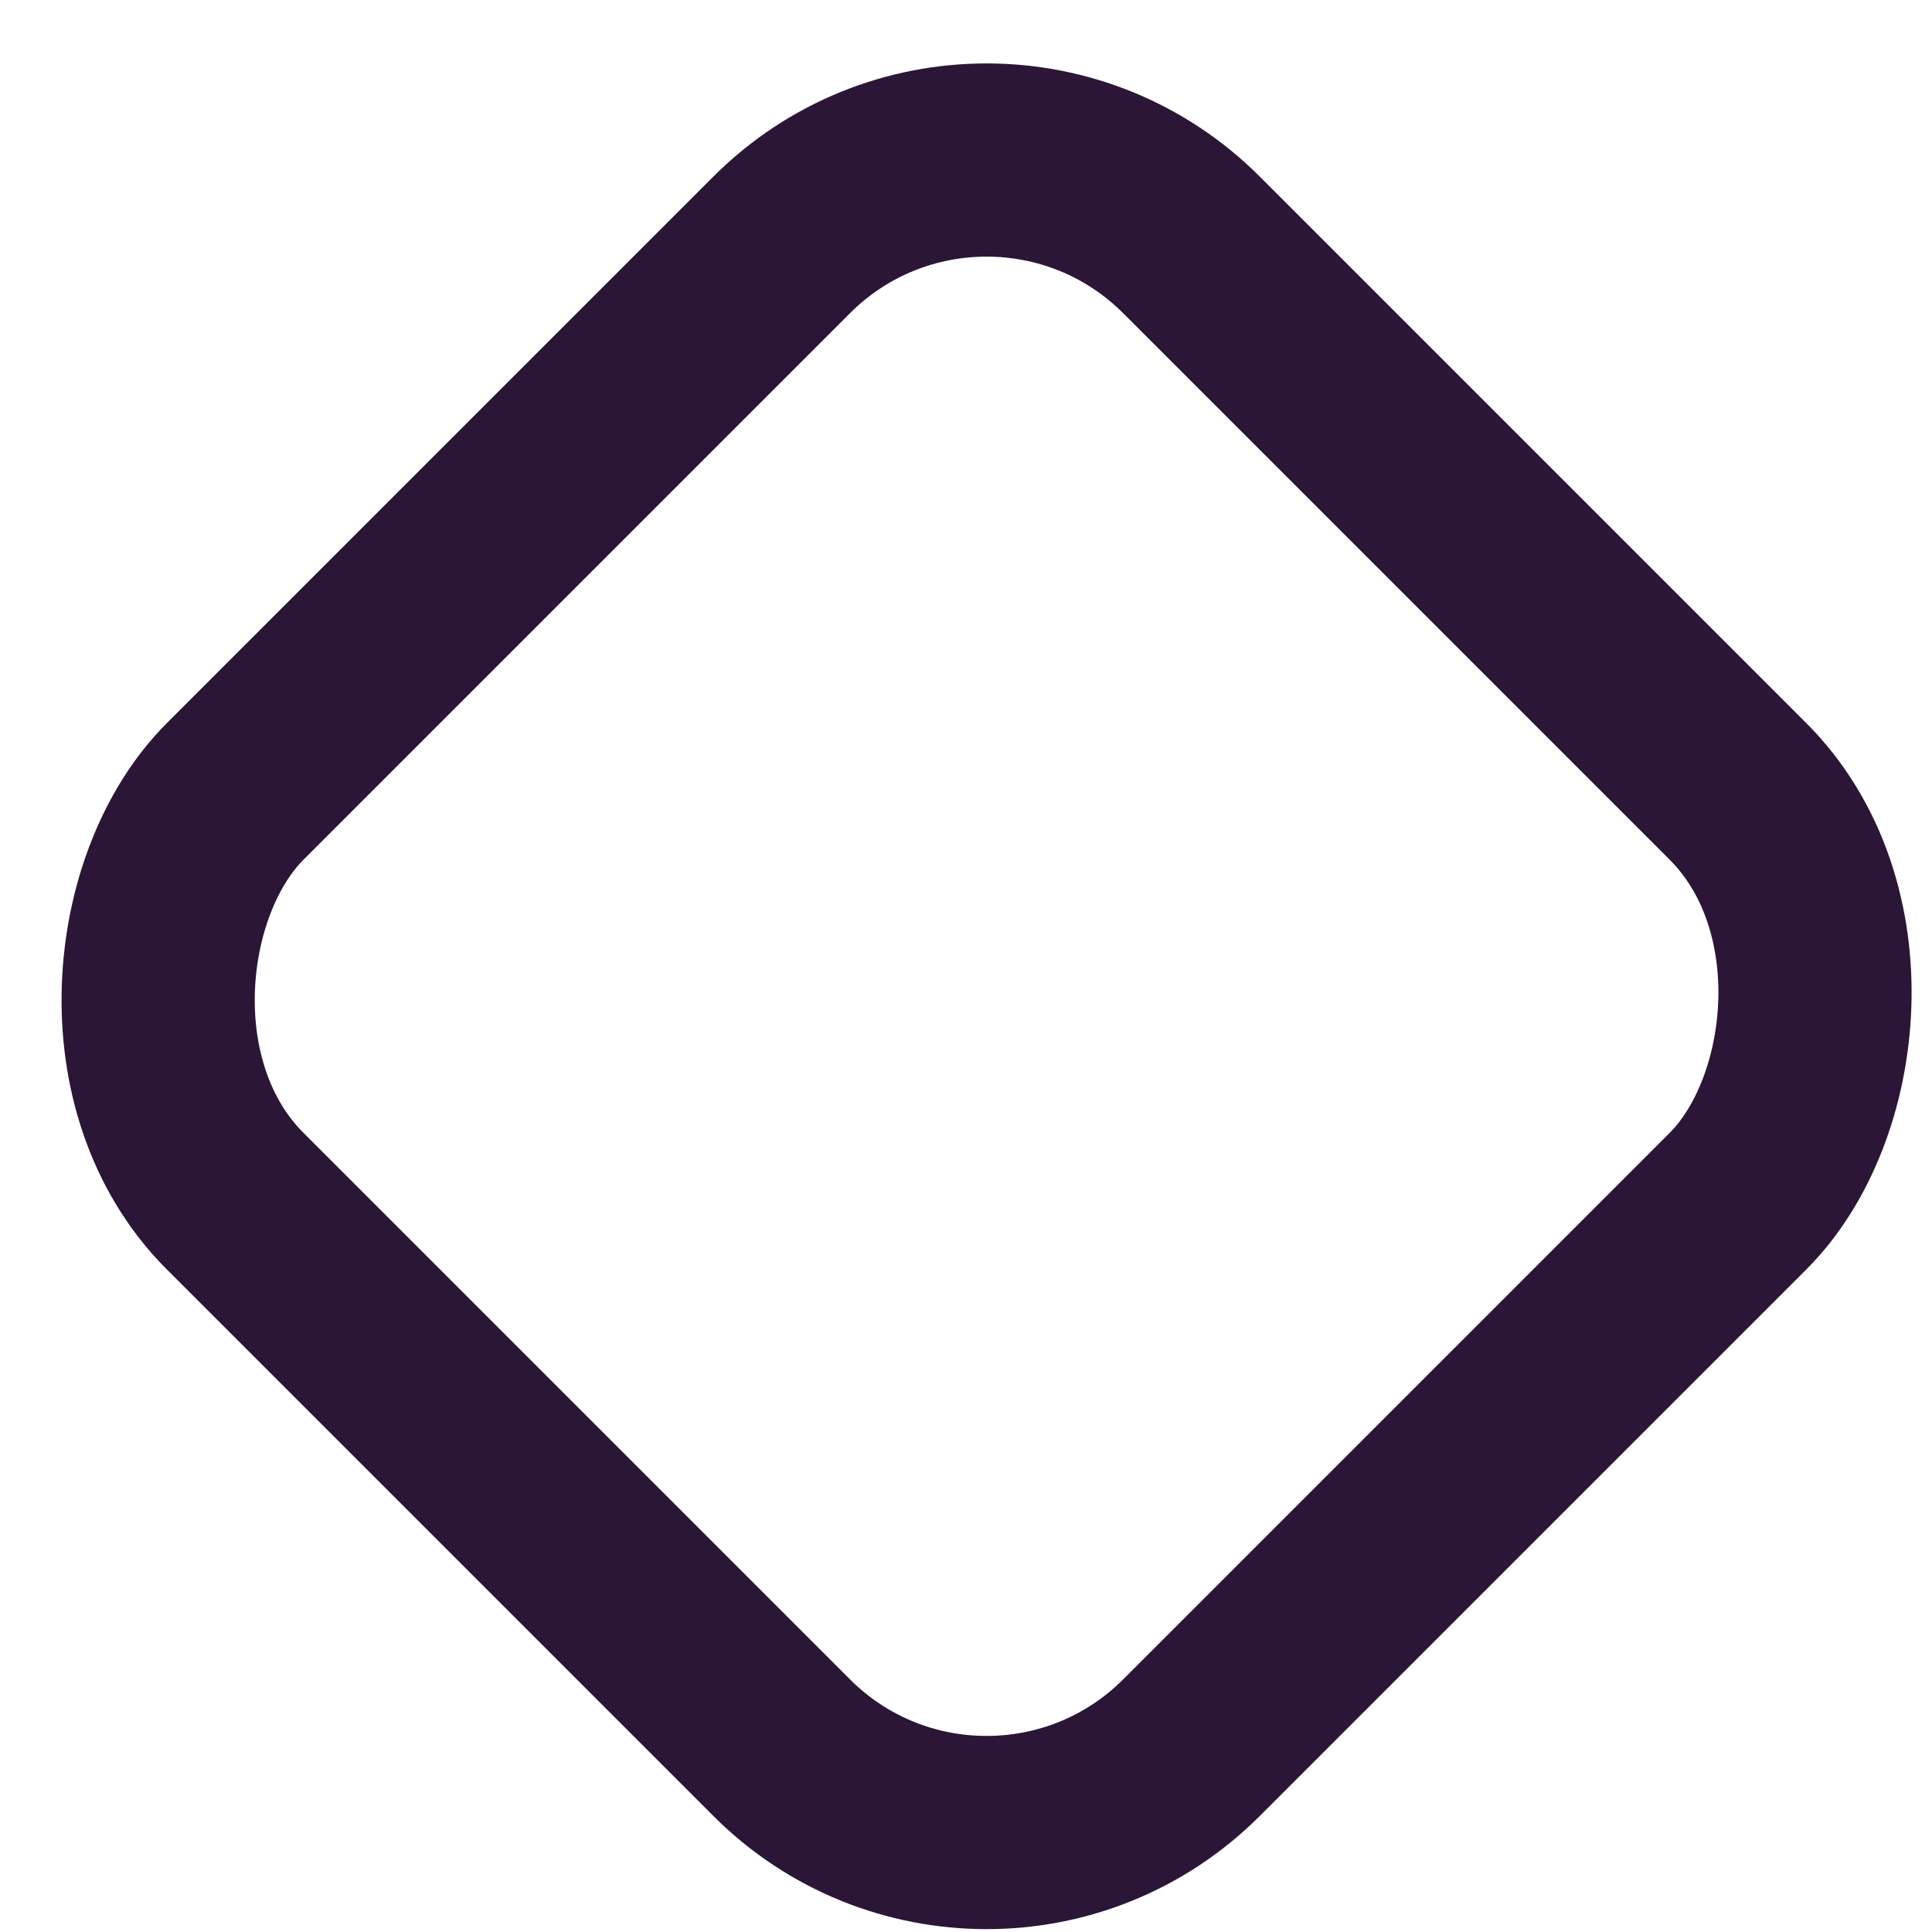 <?xml version="1.0" encoding="UTF-8"?> <svg xmlns="http://www.w3.org/2000/svg" width="20" height="20" viewBox="0 0 20 20" fill="none"> <rect x="10.213" y="0.414" width="14" height="14" rx="3" transform="rotate(45 10.213 0.414)" stroke="#2C1637" stroke-width="2"></rect> </svg> 